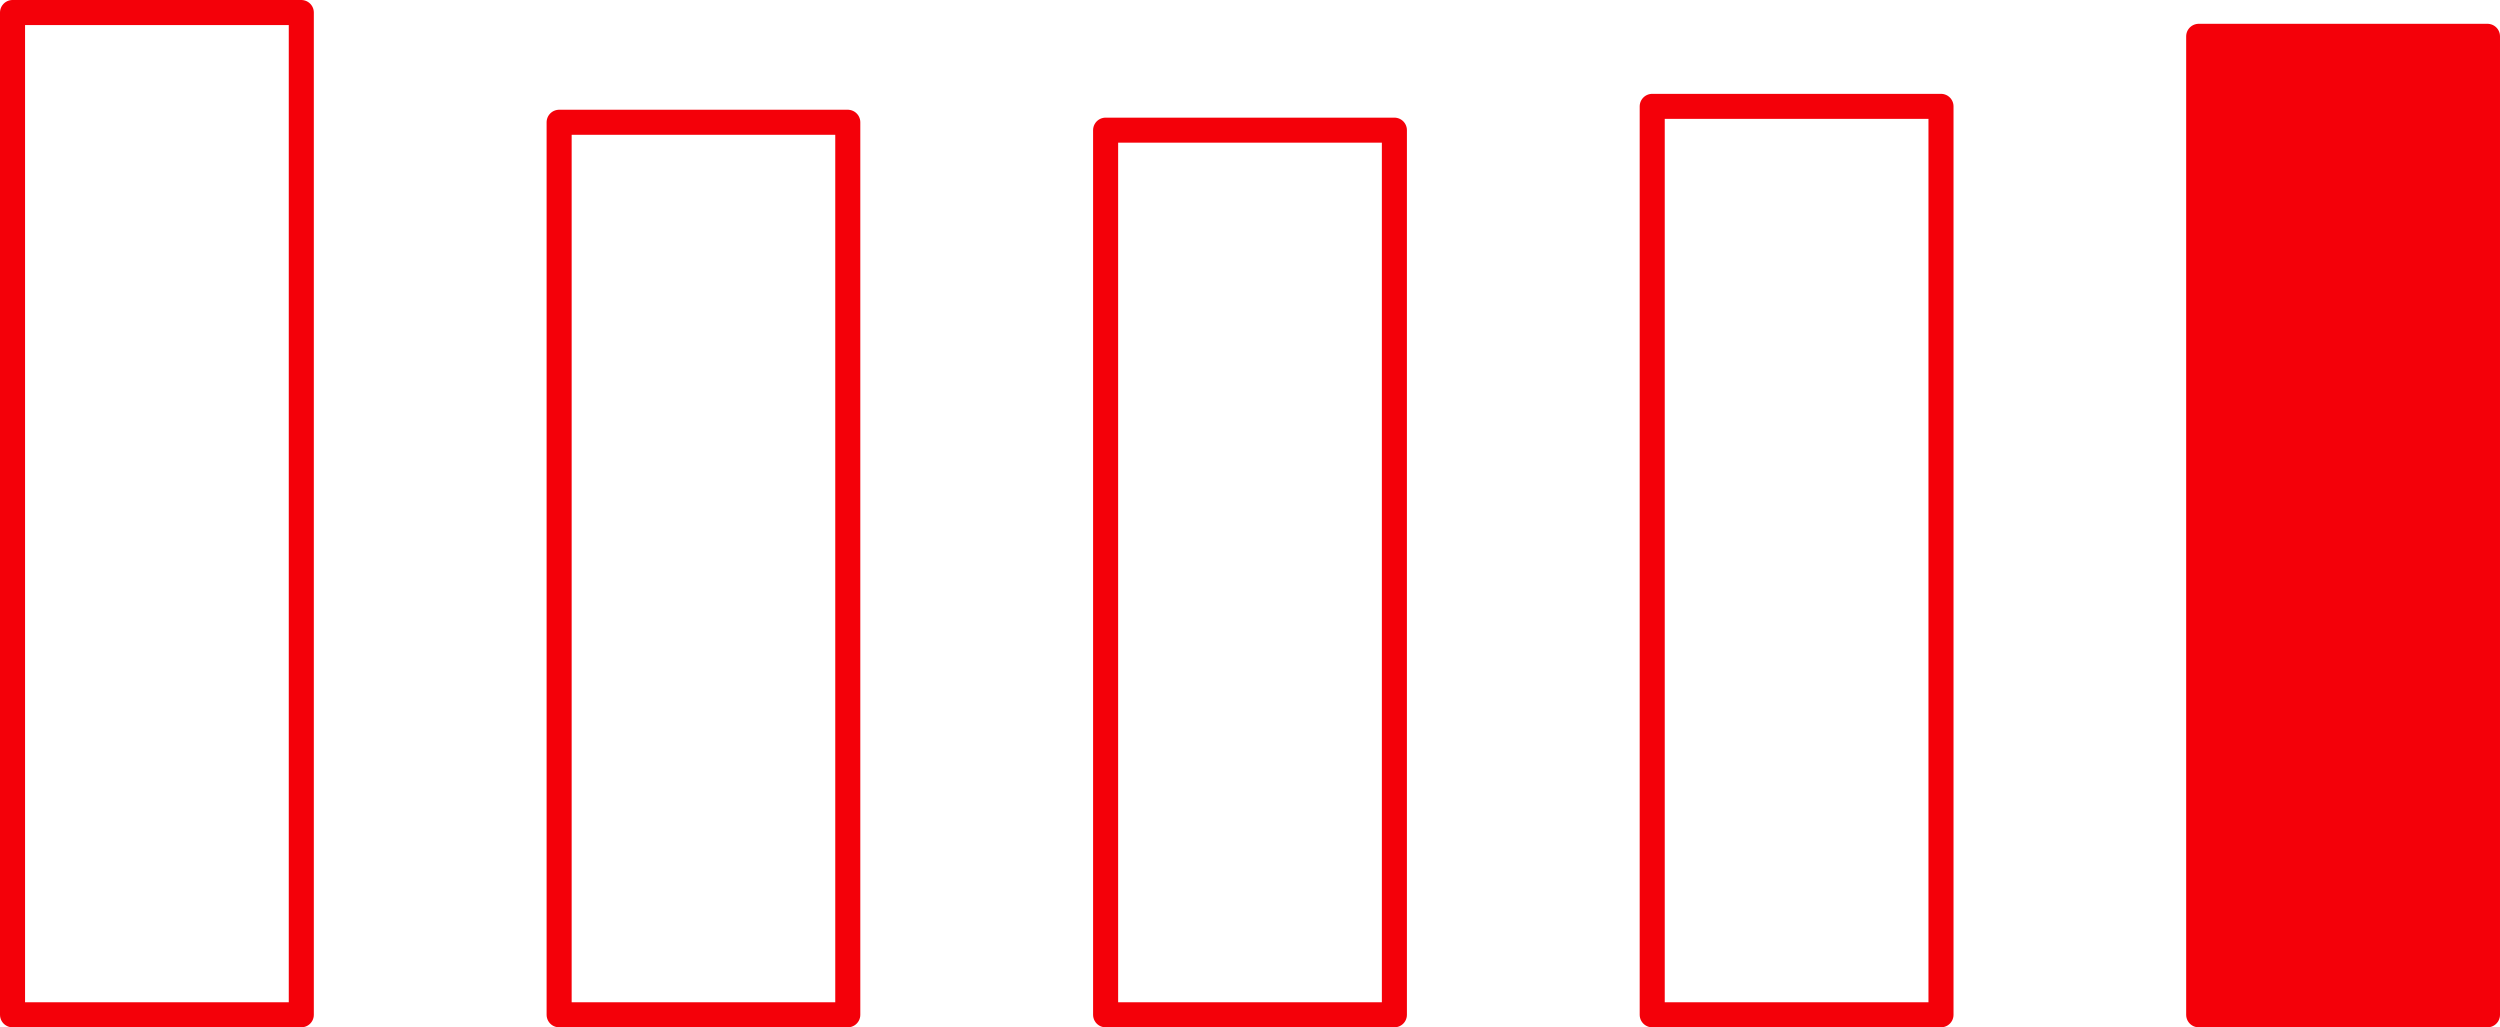 <svg id="icon" xmlns="http://www.w3.org/2000/svg" width="199.55" height="82" viewBox="0 0 199.55 82"><path id="長方形_6504" data-name="長方形 6504" fill="#f40009" stroke="#f40009" stroke-linejoin="round" stroke-width="2" d="M175.5 2.9h23.05V81H175.5z"/><path id="長方形_6505" data-name="長方形 6505" fill="none" stroke="#f40009" stroke-linejoin="round" stroke-width="2" d="M131.88 8.49h23.05V81h-23.05z"/><path id="長方形_6506" data-name="長方形 6506" fill="none" stroke="#f40009" stroke-linejoin="round" stroke-width="2" d="M88.25 10.39h23.05V81H88.25z"/><path id="パス_51229" data-name="パス 51229" d="M44.63 81V9.76h23.04V81z" fill="none" stroke="#f40009" stroke-linejoin="round" stroke-width="2"/><path id="長方形_6507" data-name="長方形 6507" fill="none" stroke="#f40009" stroke-linejoin="round" stroke-width="2" d="M1 1h23.05v80H1z"/></svg>
